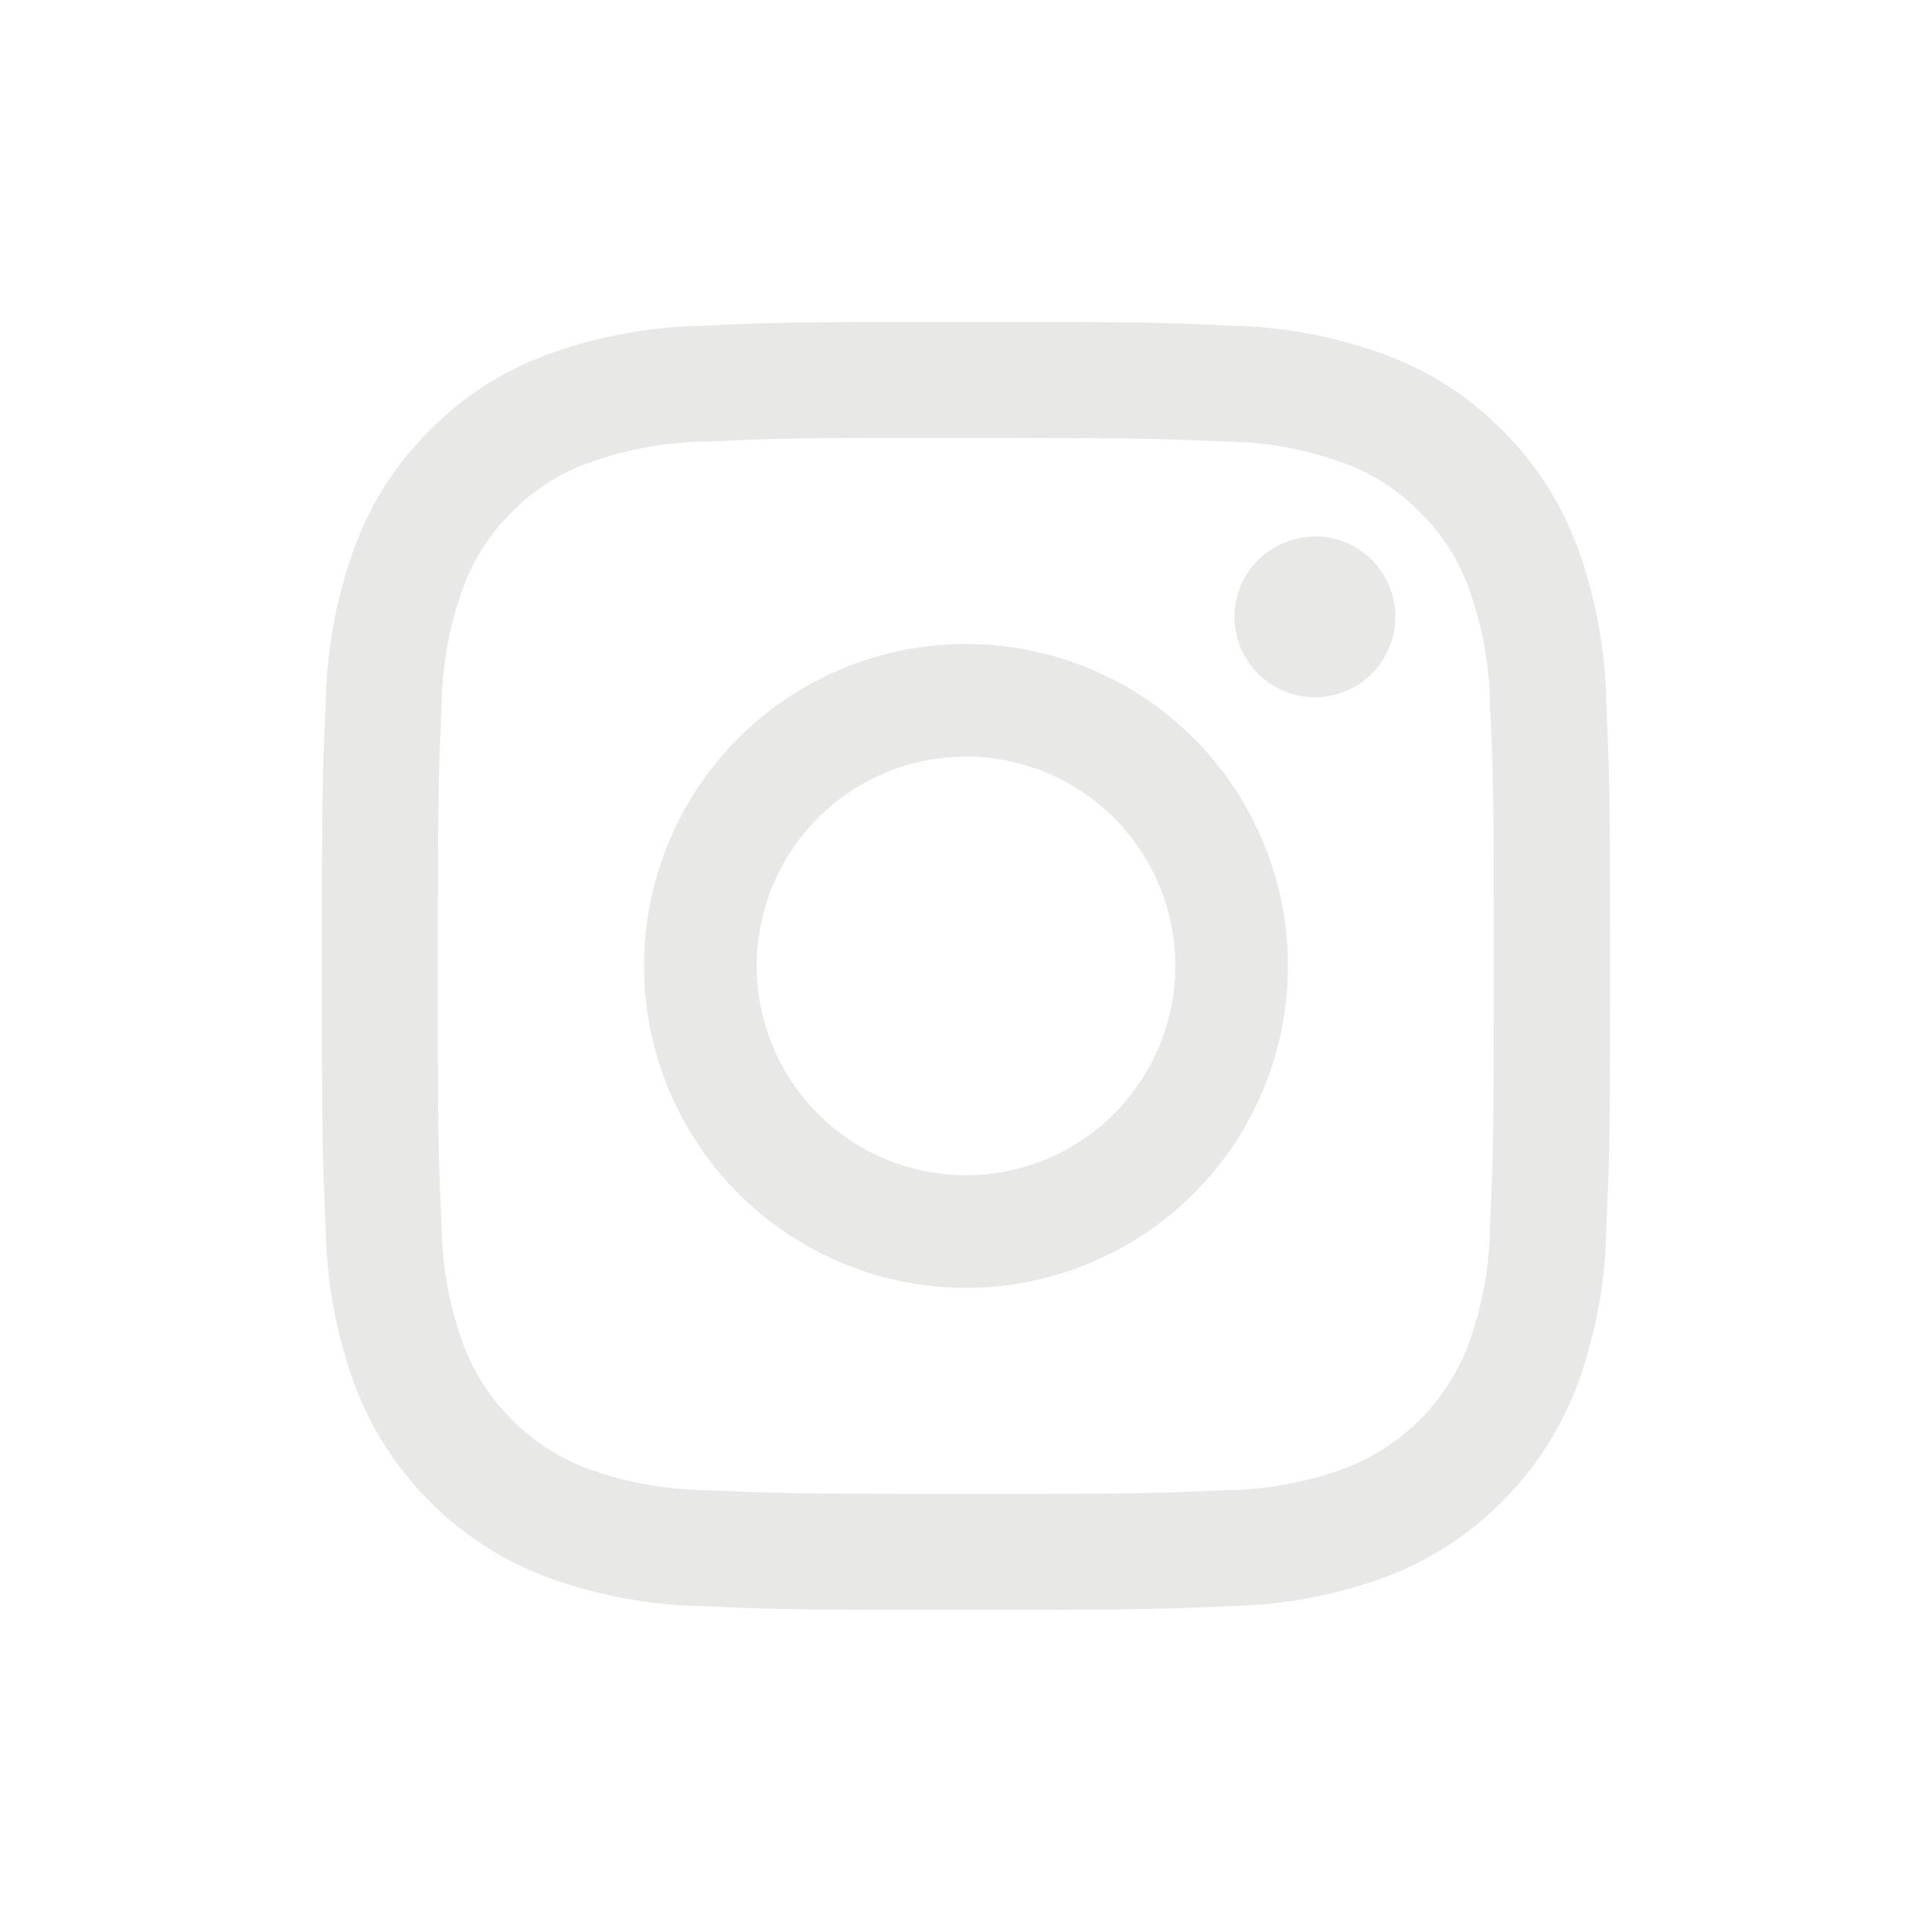 <svg width="30" height="30" viewBox="0 0 30 30" fill="none" xmlns="http://www.w3.org/2000/svg">
<g clip-path="url(#clip0_2565_62330)">
<path fillRule="evenodd" clipRule="evenodd" d="M13.905 4.999H16.098C17.839 4.999 18.223 5.016 19.125 5.057C19.954 5.074 20.775 5.232 21.551 5.524C22.218 5.775 22.823 6.168 23.323 6.677C23.831 7.177 24.225 7.781 24.476 8.449C24.767 9.225 24.924 10.045 24.941 10.873C24.986 11.858 25 12.223 25.001 14.411V15.584C25.001 17.77 24.986 18.136 24.941 19.121C24.925 19.951 24.767 20.771 24.476 21.549C24.219 22.213 23.826 22.816 23.323 23.32C22.819 23.824 22.216 24.217 21.551 24.474C20.774 24.765 19.953 24.922 19.124 24.939C18.139 24.983 17.774 24.997 15.586 24.998H14.414C12.227 24.998 11.861 24.983 10.876 24.939C10.047 24.922 9.226 24.765 8.449 24.474C7.784 24.217 7.181 23.824 6.677 23.32C6.174 22.816 5.781 22.213 5.524 21.549C5.233 20.771 5.075 19.951 5.059 19.121C5.019 18.22 5 17.837 5 16.095V13.903C5 12.162 5.018 11.778 5.059 10.876C5.076 10.046 5.233 9.226 5.525 8.449C5.776 7.781 6.17 7.177 6.679 6.677C7.178 6.168 7.783 5.775 8.45 5.524C9.226 5.233 10.046 5.075 10.875 5.059C11.78 5.017 12.162 4.999 13.905 4.999ZM15.836 6.8H14.165C12.248 6.8 11.891 6.815 10.959 6.857C10.325 6.865 9.696 6.981 9.101 7.201C8.667 7.362 8.274 7.618 7.951 7.951C7.618 8.273 7.362 8.666 7.201 9.101C6.981 9.696 6.865 10.324 6.857 10.959C6.815 11.891 6.803 12.246 6.8 14.165V15.834C6.8 17.751 6.815 18.107 6.857 19.04C6.865 19.674 6.981 20.302 7.201 20.897C7.368 21.328 7.622 21.72 7.949 22.047C8.276 22.374 8.668 22.628 9.099 22.795C9.694 23.015 10.322 23.131 10.956 23.139C11.889 23.181 12.244 23.194 14.162 23.196H15.832C17.751 23.196 18.106 23.181 19.039 23.139C19.673 23.131 20.301 23.015 20.896 22.795C21.327 22.628 21.719 22.374 22.046 22.047C22.372 21.72 22.627 21.328 22.794 20.897C23.014 20.302 23.13 19.674 23.137 19.04C23.18 18.107 23.192 17.752 23.195 15.834V14.164C23.195 12.246 23.18 11.89 23.137 10.957C23.13 10.323 23.014 9.695 22.794 9.1C22.633 8.665 22.377 8.272 22.044 7.95C21.721 7.617 21.328 7.361 20.894 7.2C20.299 6.98 19.671 6.863 19.036 6.856C18.109 6.816 17.75 6.804 15.835 6.801L15.836 6.8ZM15 9.999C15.989 9.999 16.956 10.292 17.778 10.841C18.6 11.391 19.241 12.171 19.619 13.085C19.998 13.999 20.097 15.004 19.904 15.974C19.711 16.944 19.235 17.835 18.535 18.534C17.836 19.233 16.945 19.709 15.976 19.902C15.005 20.095 14 19.996 13.087 19.618C12.173 19.239 11.392 18.599 10.843 17.776C10.293 16.954 10 15.987 10 14.998C10 13.672 10.527 12.401 11.464 11.463C12.402 10.525 13.674 9.999 15 9.999ZM15 11.748C14.357 11.748 13.729 11.939 13.194 12.296C12.66 12.653 12.243 13.161 11.997 13.755C11.751 14.349 11.687 15.002 11.812 15.633C11.938 16.263 12.247 16.842 12.702 17.297C13.156 17.751 13.736 18.061 14.366 18.186C14.996 18.311 15.65 18.247 16.244 18.001C16.838 17.755 17.345 17.339 17.702 16.804C18.059 16.27 18.25 15.641 18.25 14.998C18.25 14.137 17.908 13.31 17.298 12.7C16.689 12.091 15.862 11.748 15 11.748ZM20.418 8.327C20.665 8.327 20.906 8.401 21.112 8.538C21.317 8.675 21.478 8.871 21.572 9.099C21.667 9.327 21.692 9.579 21.643 9.821C21.595 10.064 21.476 10.286 21.301 10.461C21.127 10.636 20.904 10.755 20.661 10.803C20.419 10.851 20.168 10.827 19.939 10.732C19.711 10.637 19.515 10.477 19.378 10.272C19.241 10.066 19.168 9.825 19.168 9.577C19.169 9.247 19.301 8.93 19.535 8.697C19.77 8.463 20.087 8.332 20.418 8.332V8.327Z" fill="#E8E8E7"/>
</g>
<defs>
<clipPath id="clip0_2565_62330">
<rect width="30" height="30" fill="#E8E8E7" transform="translate(0 -0)"/>
</clipPath>
</defs>
</svg>
